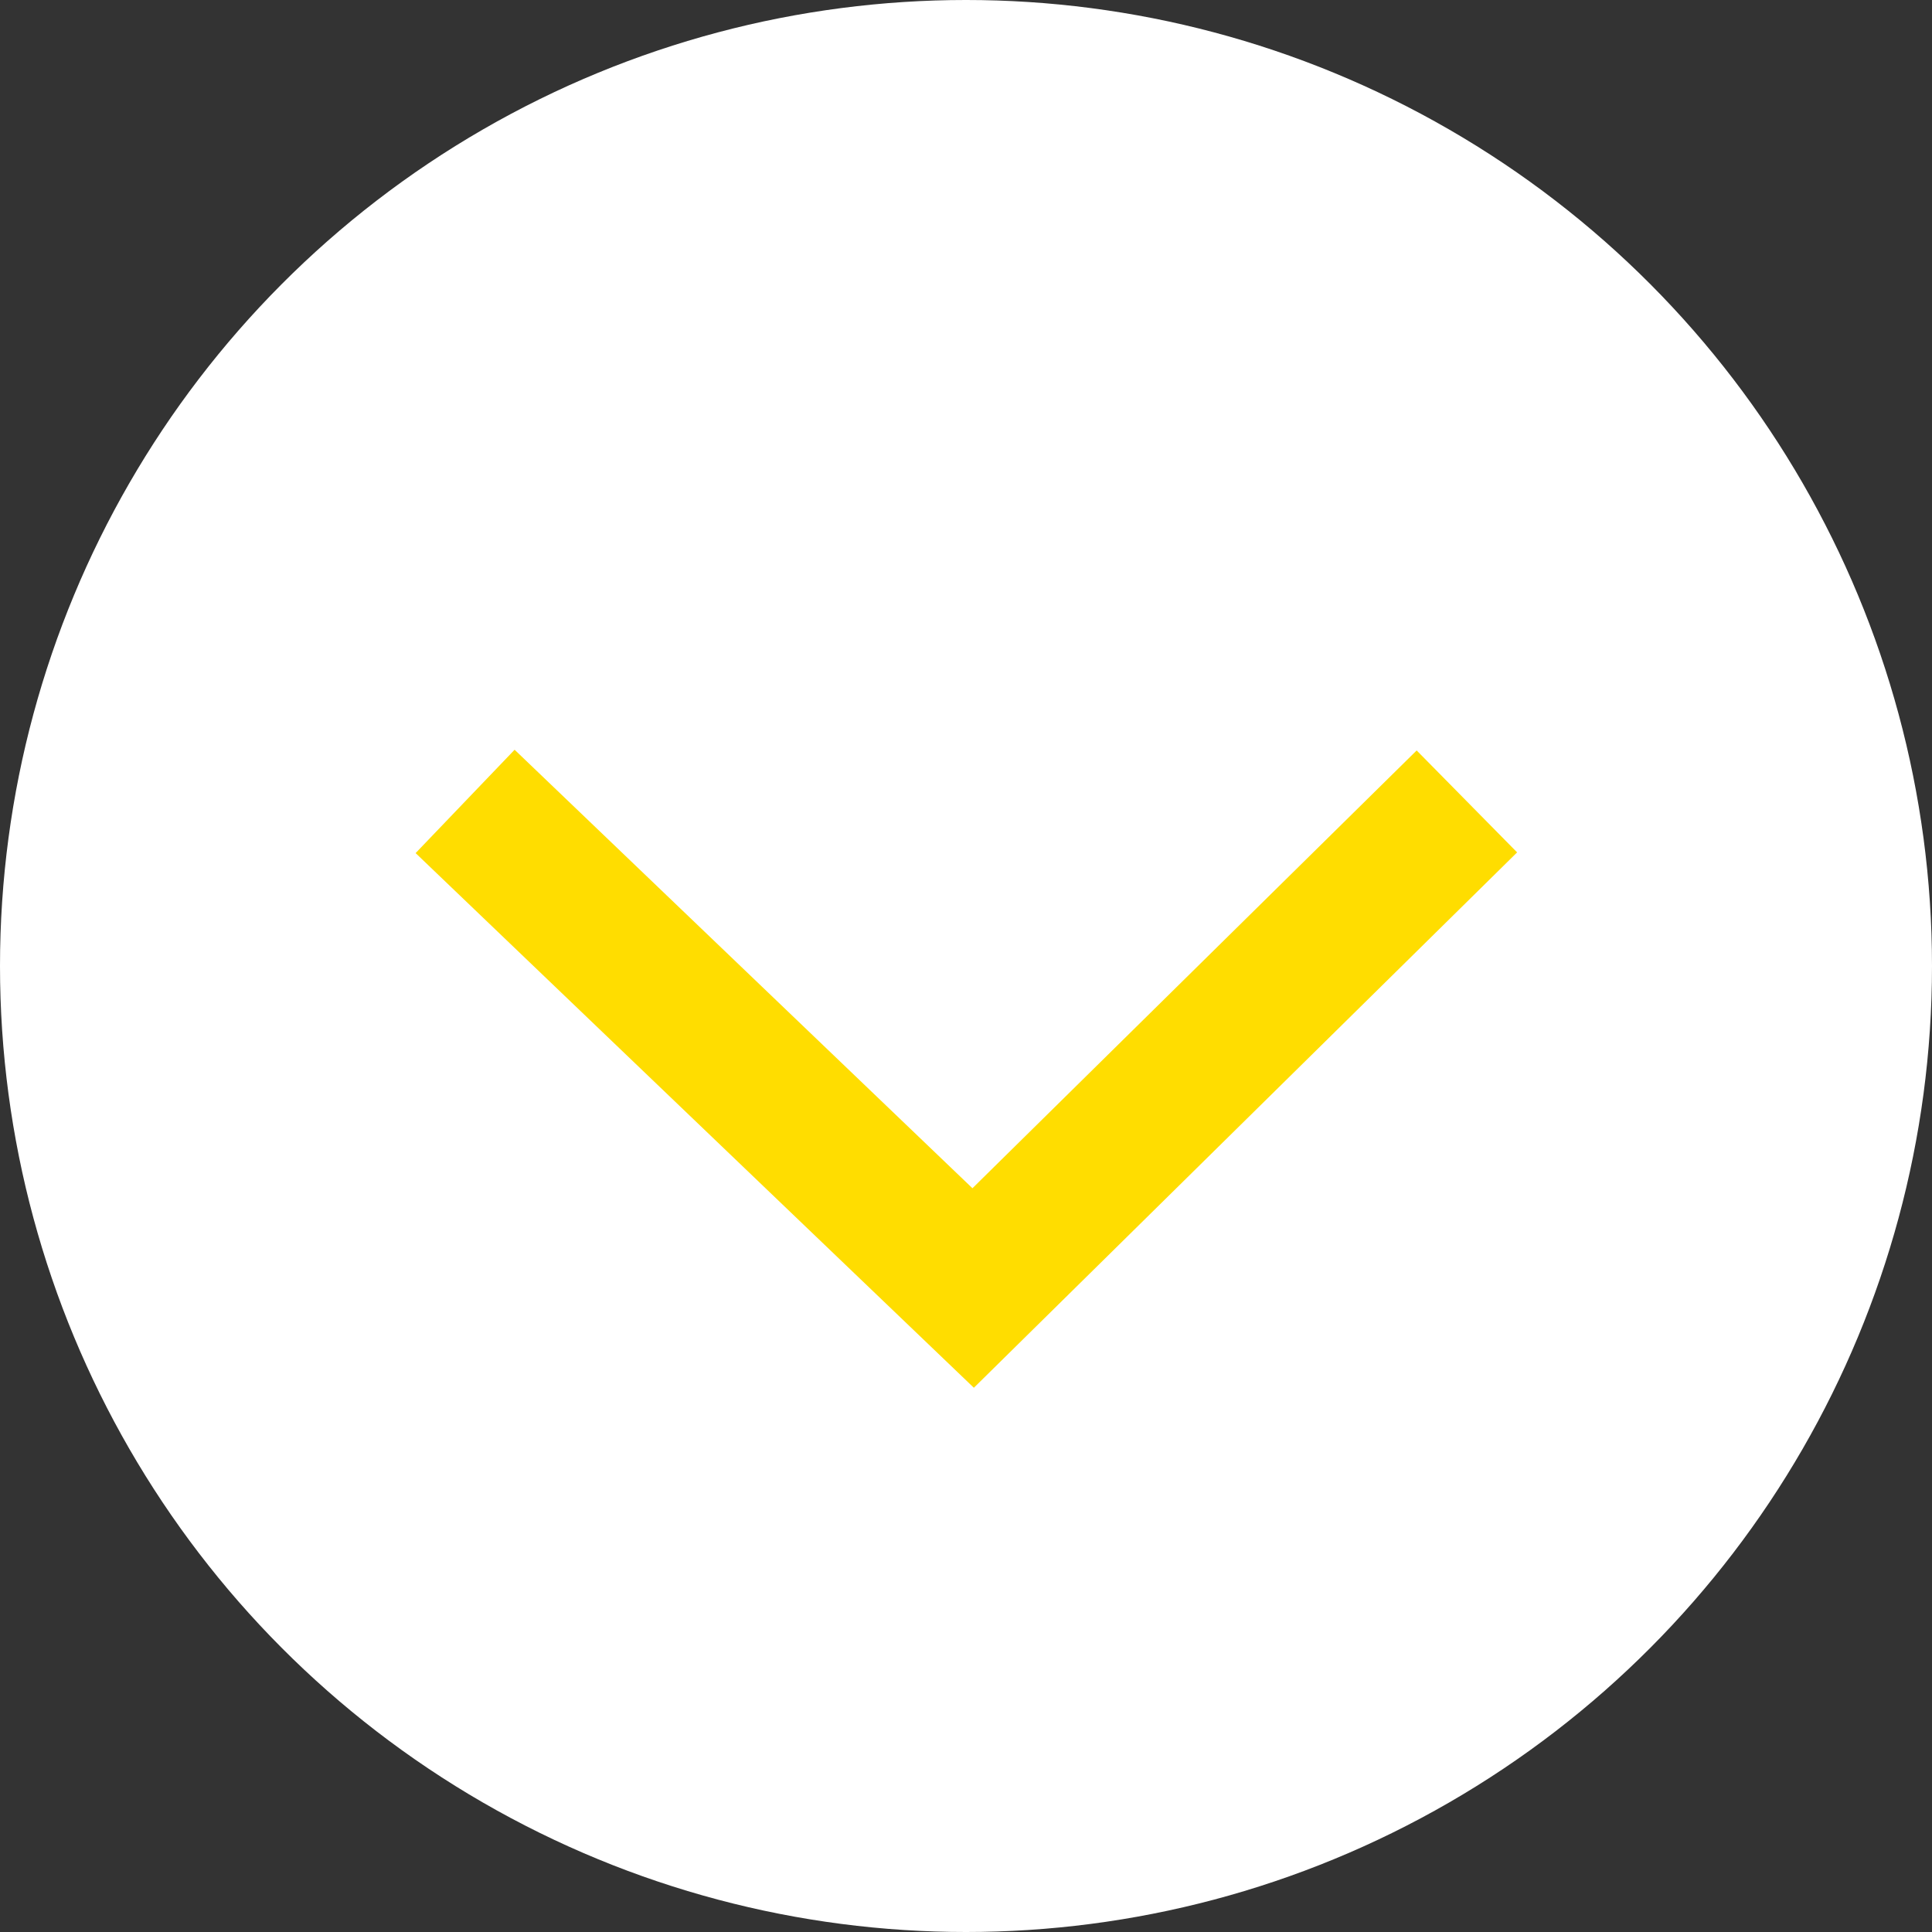 <?xml version="1.0" encoding="utf-8"?>
<!-- Generator: Adobe Illustrator 22.0.0, SVG Export Plug-In . SVG Version: 6.00 Build 0)  -->
<svg version="1.1" id="Ebene_1" xmlns="http://www.w3.org/2000/svg" xmlns:xlink="http://www.w3.org/1999/xlink" x="0px" y="0px"
	 viewBox="0 0 27 27" style="enable-background:new 0 0 27 27;" xml:space="preserve">
<rect x="0" y="0" width="27" height="27" fill="#333333" stroke="none"/>
<style type="text/css">
	.st0{fill:#FFFFFF;}
	.st1{fill:none;stroke:#FFDD00;stroke-width:2;stroke-miterlimit:10;}
</style>
<circle class="st0" cx="13.5" cy="13.5" r="13.5"/>
<g>
	<polyline class="st1" points="6.5,11.2 13.6,18 20.5,11.2 	"/>
</g>
</svg>
